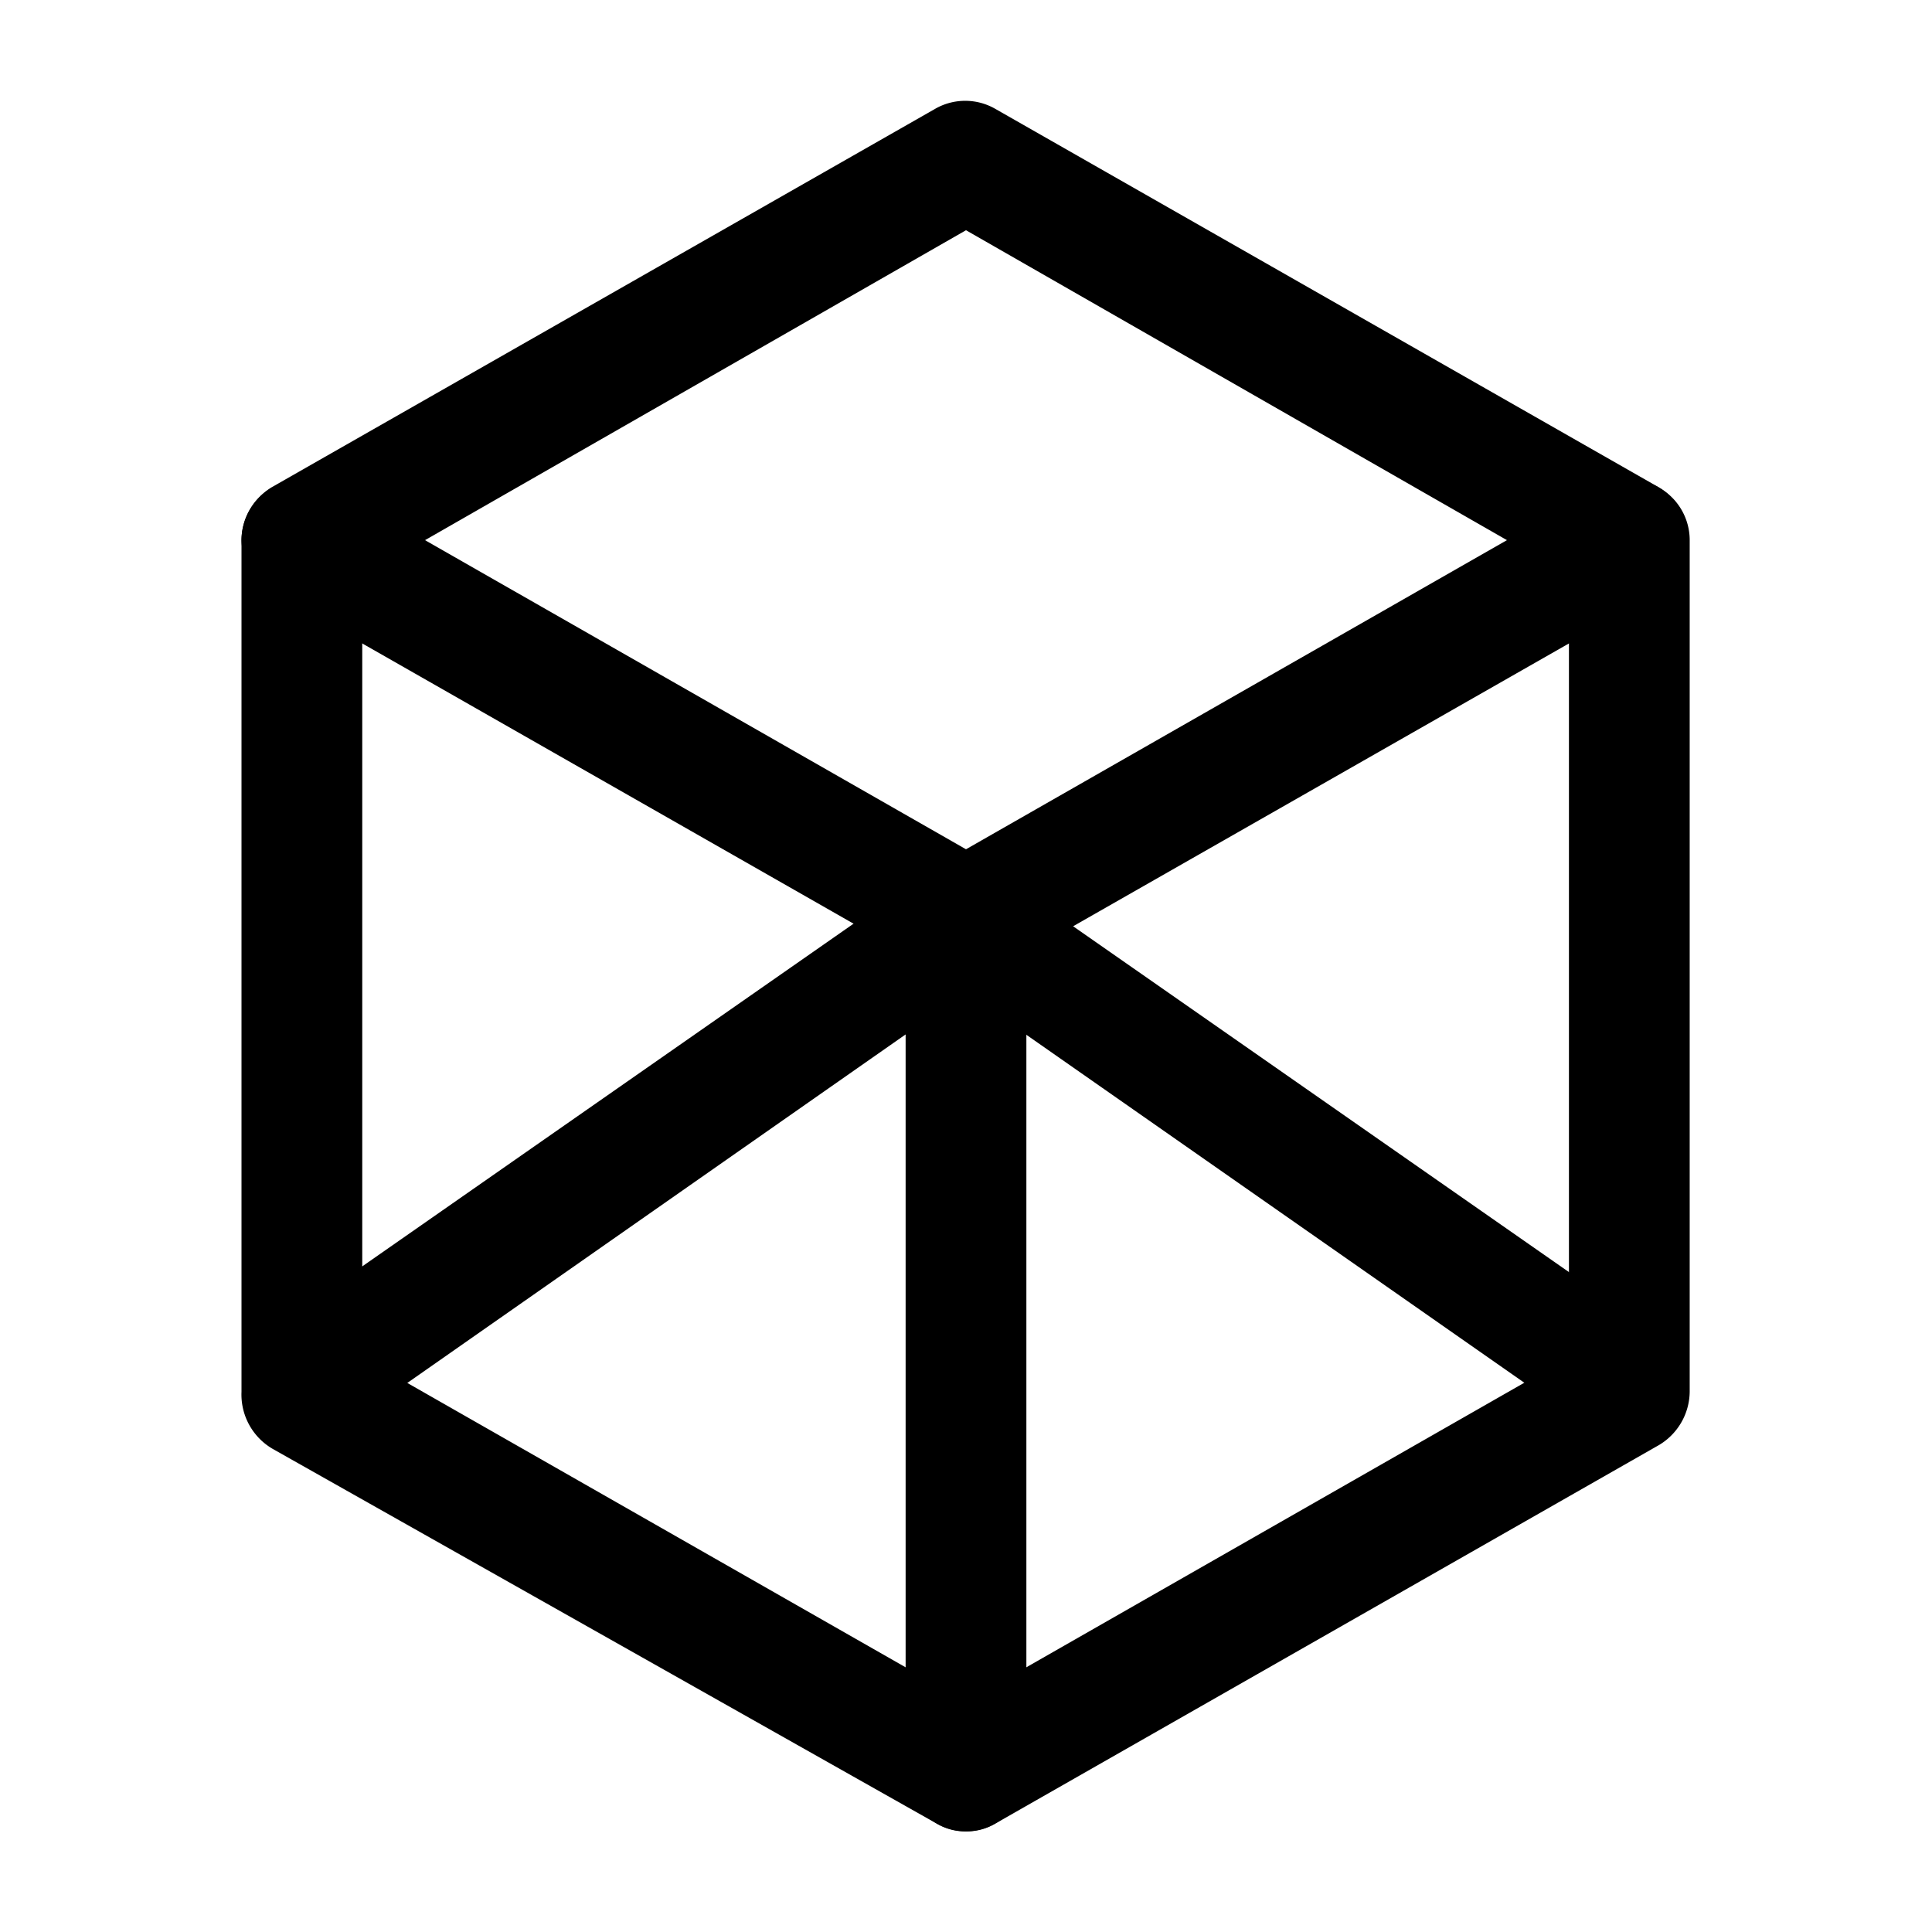 <?xml version="1.0" encoding="utf-8"?><!-- Скачано с сайта svg4.ru / Downloaded from svg4.ru -->
<svg width="800px" height="800px" viewBox="0 0 24 24" id="Layer_1" data-name="Layer 1" xmlns="http://www.w3.org/2000/svg" xmlns:xlink="http://www.w3.org/1999/xlink">
<defs>
<style>.cls-1{fill:none;}.cls-2{clip-path:url(#clip-path);}</style>
<clipPath id="clip-path">
<rect class="cls-1" y="0.02" width="24" height="24"/>
</clipPath>
</defs>
<title>cube-skeleton</title>
<g class="cls-2">
<path d="M12,12.16a.69.69,0,0,1-.37-.1L3.39,7.36A.76.76,0,0,1,3,6.71a.78.78,0,0,1,.38-.66l8.24-4.7a.75.75,0,0,1,.74,0l8.24,4.7a.78.78,0,0,1,.38.66.76.76,0,0,1-.38.65l-8.24,4.7A.69.69,0,0,1,12,12.16ZM5.28,6.71,12,10.55l6.72-3.84L12,2.86Z"/>
<path d="M12,22.75a.69.69,0,0,1-.37-.1L3.39,18A.78.78,0,0,1,3,17.29V6.71a.75.75,0,1,1,1.5,0V16.86L12,21.14l7.49-4.28V6.71a.75.75,0,0,1,1.5,0V17.29a.78.78,0,0,1-.38.66l-8.24,4.7A.69.69,0,0,1,12,22.75Z"/>
<path d="M12,22.75a.76.76,0,0,1-.75-.75V12.85L4.43,17.62a.75.75,0,0,1-.86-1.24l8-5.58a.75.75,0,0,1,1.18.61V22A.76.76,0,0,1,12,22.75Z"/>
<path d="M20,17.75a.75.75,0,0,1-.43-.13l-8-5.59a.75.75,0,0,1-.18-1,.74.74,0,0,1,1-.18l8,5.58a.75.75,0,0,1,.18,1.05A.72.72,0,0,1,20,17.75Z"/>
</g>
</svg>